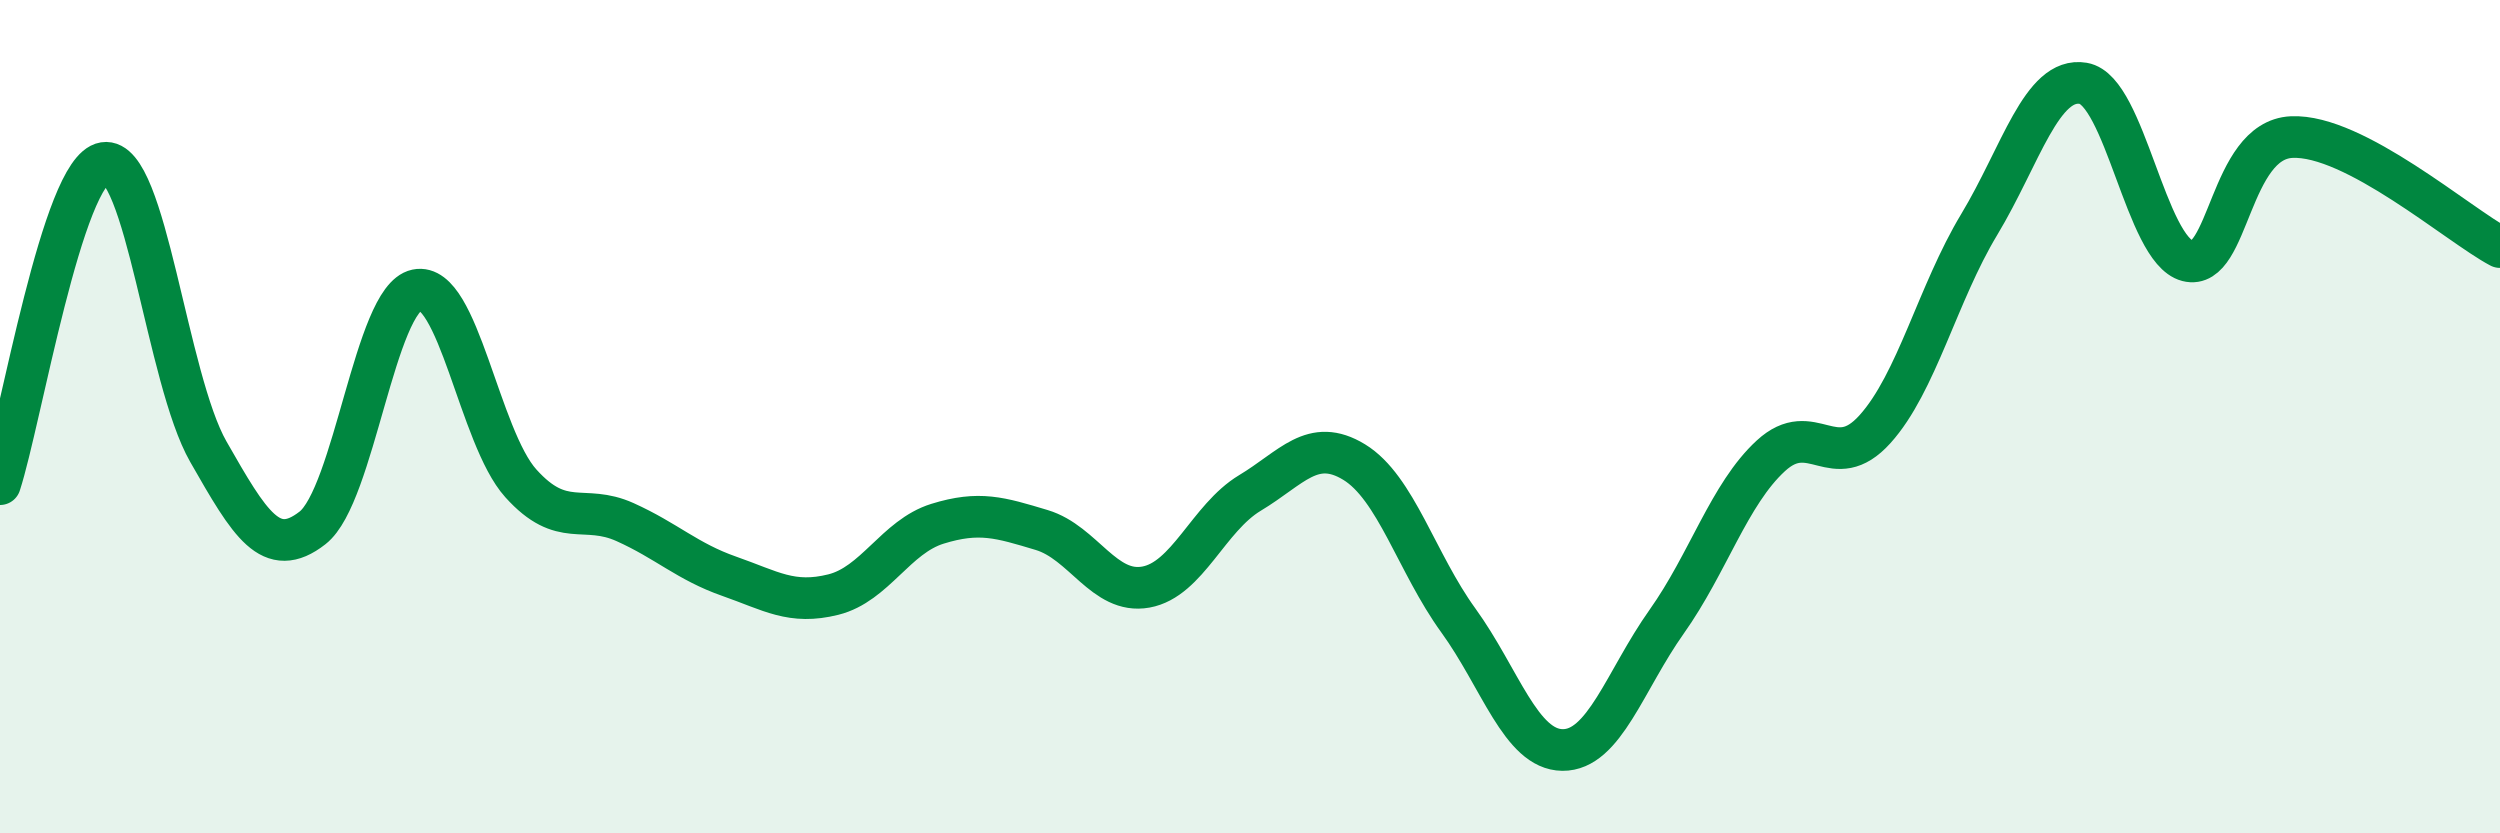 
    <svg width="60" height="20" viewBox="0 0 60 20" xmlns="http://www.w3.org/2000/svg">
      <path
        d="M 0,11.62 C 0.5,10.08 1.5,4.07 2.5,3.91 C 3.5,3.75 4,9.09 5,10.84 C 6,12.59 6.5,13.45 7.5,12.67 C 8.5,11.89 9,7.17 10,6.96 C 11,6.75 11.5,10.49 12.5,11.6 C 13.5,12.71 14,12.08 15,12.53 C 16,12.98 16.5,13.48 17.5,13.83 C 18.5,14.18 19,14.52 20,14.27 C 21,14.02 21.5,12.88 22.5,12.57 C 23.5,12.26 24,12.42 25,12.72 C 26,13.02 26.5,14.27 27.5,14.09 C 28.5,13.91 29,12.43 30,11.83 C 31,11.23 31.5,10.48 32.5,11.09 C 33.5,11.7 34,13.51 35,14.89 C 36,16.27 36.5,17.99 37.5,18 C 38.5,18.01 39,16.33 40,14.92 C 41,13.51 41.5,11.86 42.5,10.94 C 43.5,10.02 44,11.41 45,10.3 C 46,9.19 46.5,7.05 47.5,5.39 C 48.5,3.73 49,1.83 50,2 C 51,2.17 51.5,6 52.5,6.26 C 53.5,6.52 53.5,3.36 55,3.29 C 56.5,3.22 59,5.4 60,5.93L60 20L0 20Z"
        fill="#008740"
        opacity="0.1"
        stroke-linecap="round"
        stroke-linejoin="round"
      />
      <path
        d="M 0,11.62 C 0.5,10.08 1.5,4.07 2.5,3.91 C 3.5,3.75 4,9.09 5,10.84 C 6,12.59 6.5,13.45 7.5,12.67 C 8.5,11.89 9,7.17 10,6.96 C 11,6.75 11.5,10.49 12.5,11.6 C 13.5,12.71 14,12.08 15,12.53 C 16,12.98 16.5,13.48 17.5,13.83 C 18.5,14.18 19,14.52 20,14.27 C 21,14.02 21.5,12.88 22.5,12.57 C 23.5,12.26 24,12.42 25,12.72 C 26,13.02 26.5,14.27 27.5,14.09 C 28.5,13.91 29,12.43 30,11.83 C 31,11.23 31.5,10.48 32.5,11.09 C 33.5,11.7 34,13.51 35,14.89 C 36,16.27 36.5,17.99 37.5,18 C 38.5,18.01 39,16.33 40,14.92 C 41,13.51 41.5,11.86 42.5,10.94 C 43.5,10.02 44,11.41 45,10.3 C 46,9.19 46.5,7.05 47.5,5.39 C 48.5,3.73 49,1.83 50,2 C 51,2.17 51.5,6 52.5,6.26 C 53.5,6.52 53.5,3.36 55,3.29 C 56.5,3.22 59,5.4 60,5.93"
        stroke="#008740"
        stroke-width="1"
        fill="none"
        stroke-linecap="round"
        stroke-linejoin="round"
      />
    </svg>
  